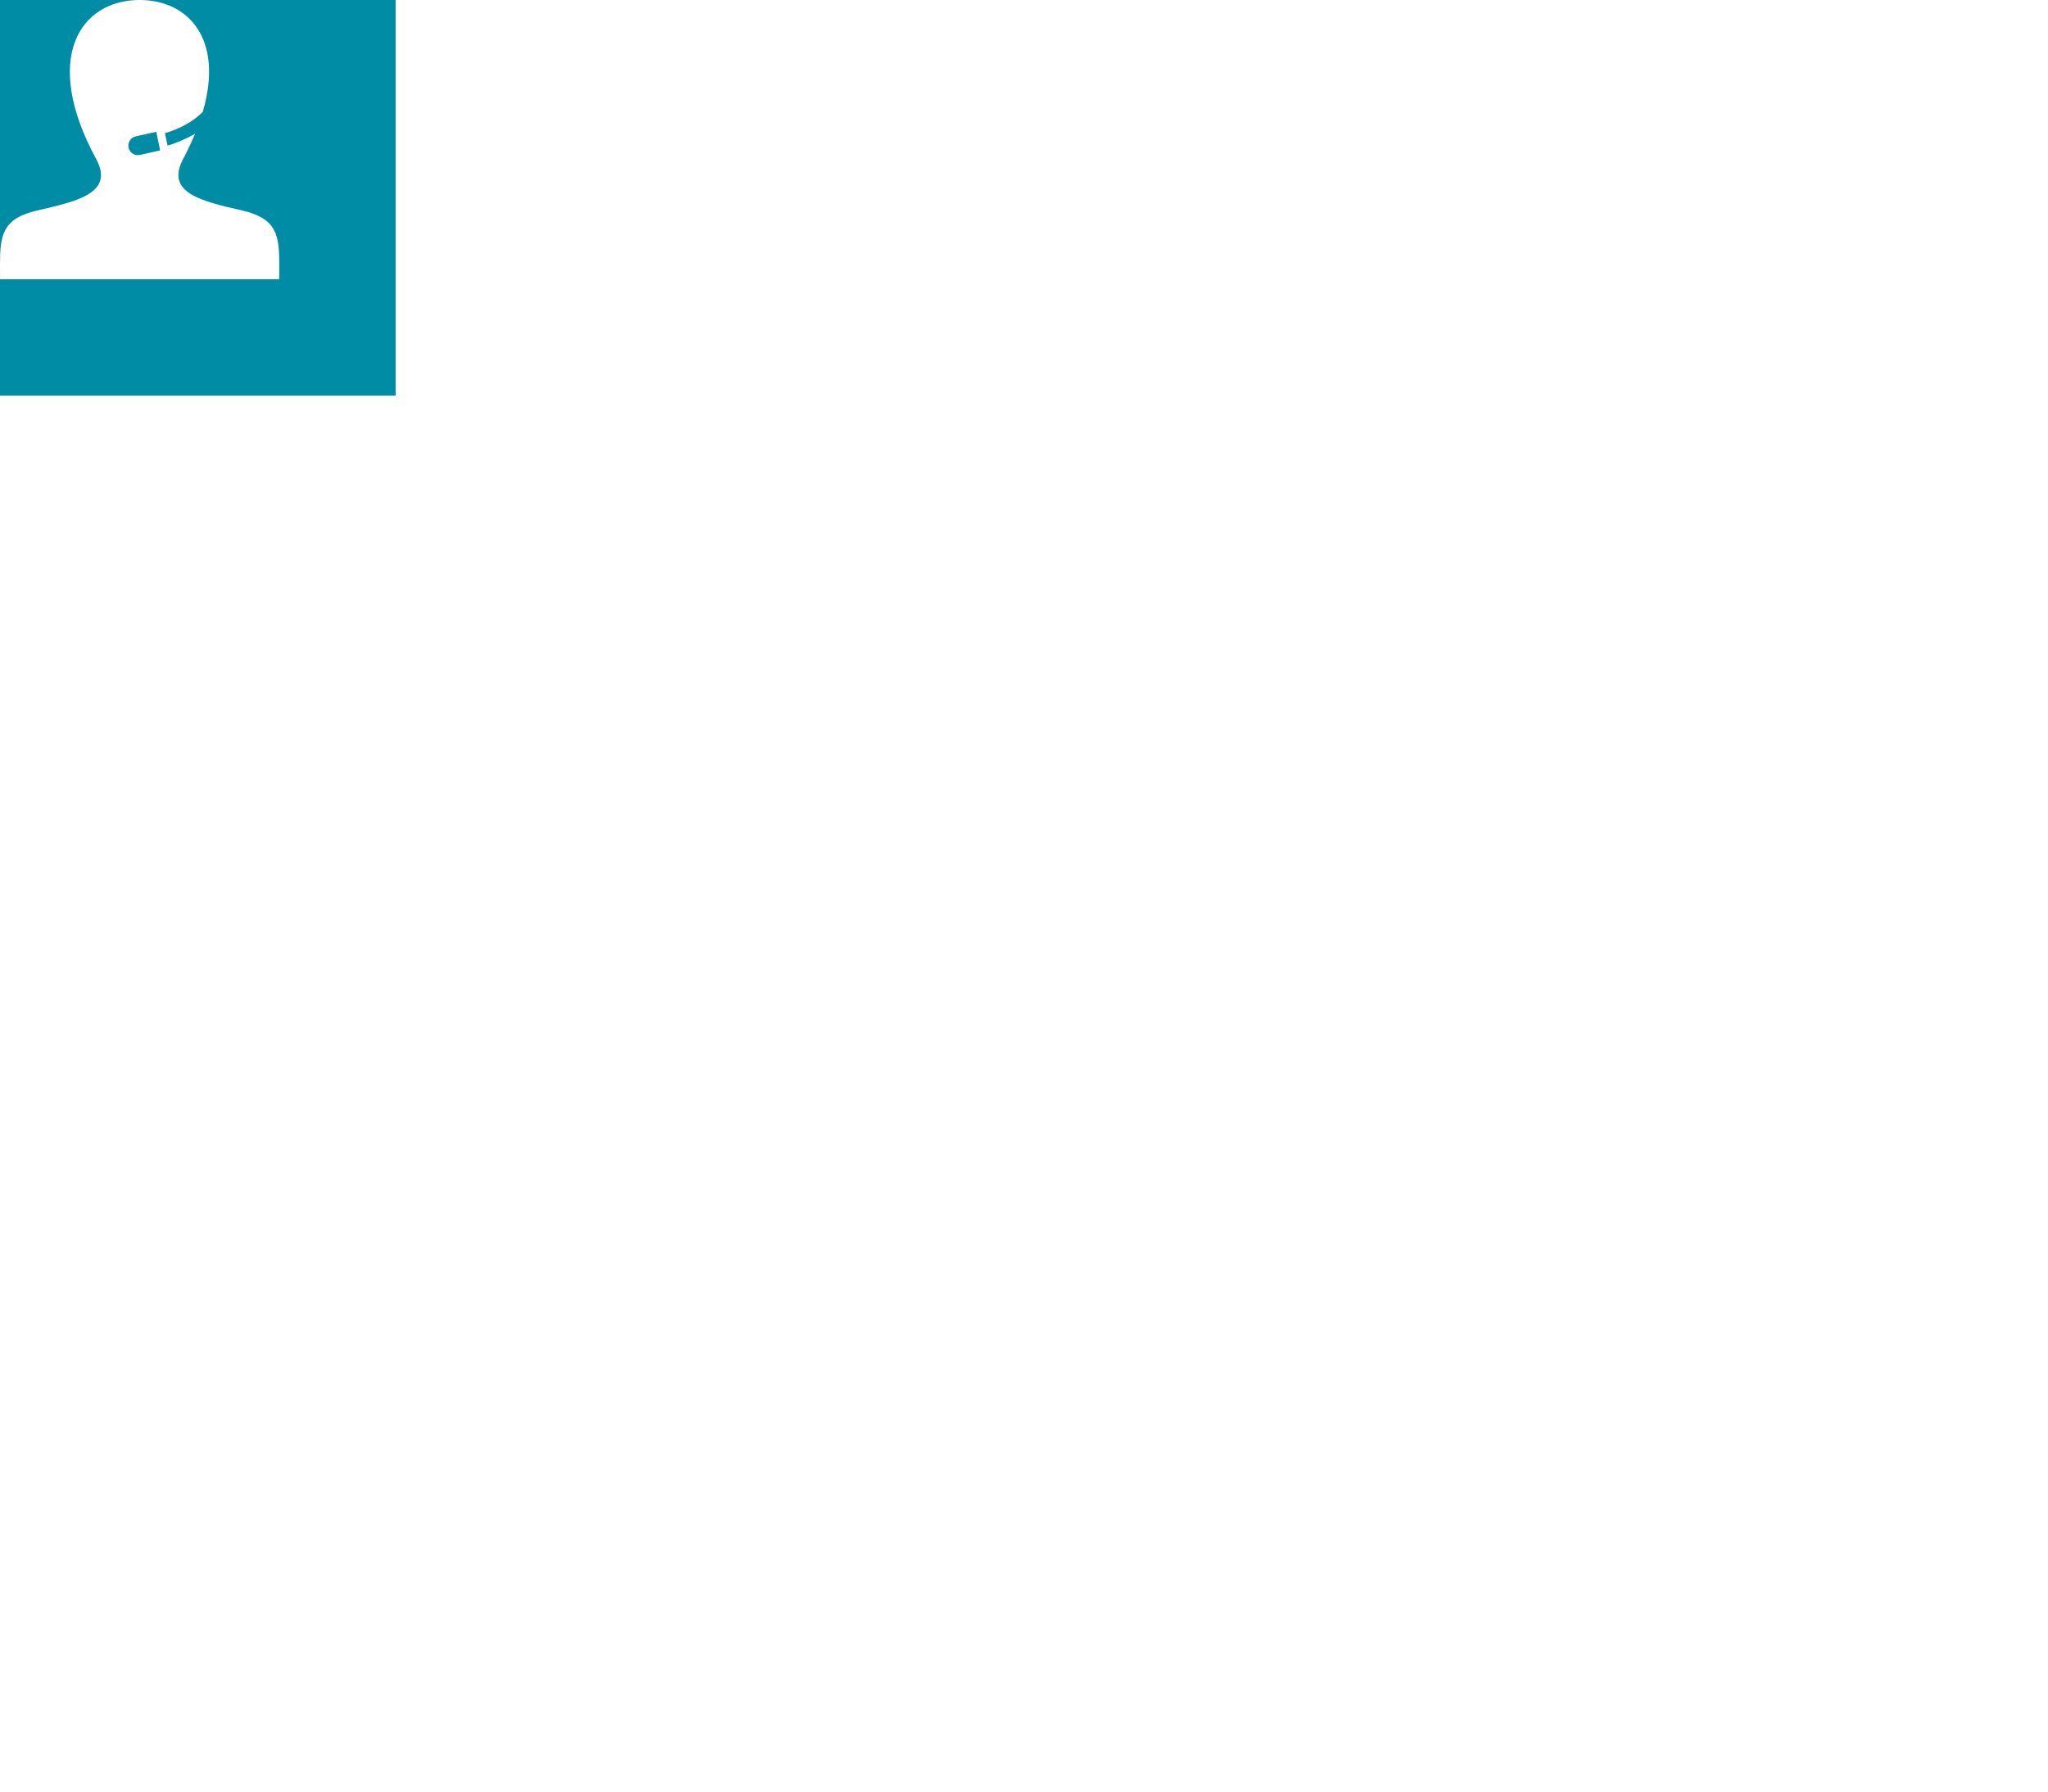 <svg width="176" height="154" viewBox="0 0 176 154" fill="none" xmlns="http://www.w3.org/2000/svg">
<g filter="url(#filter0_d_369_61)">
<rect x="11.5" y="12.5" width="160" height="133" rx="3.5" stroke="url(#paint0_linear_369_61)" shape-rendering="crispEdges"/>
<path d="M25.14 46.5H31.18V60.5H27.94V49.1H25.14V46.5ZM38.412 51.76C42.552 51.76 44.192 53.62 44.192 56.1C44.192 58.58 42.372 60.74 38.372 60.74C36.432 60.74 34.392 60.2 33.032 59.24L34.312 56.76C35.372 57.56 36.832 58.02 38.292 58.02C39.912 58.02 40.912 57.34 40.912 56.2C40.912 55.1 40.192 54.38 37.652 54.38H34.072L34.792 46.5H43.332V49.1H37.492L37.272 51.76H38.412Z" fill="white"/>
<path d="M31.356 76.65C32.336 76.902 32.798 77.518 32.798 78.456C32.798 79.744 31.846 80.5 29.872 80.5H26.302V73.08H29.746C31.496 73.08 32.546 73.766 32.546 74.984C32.546 75.782 32.098 76.356 31.356 76.65ZM27.618 74.116V76.272H29.634C30.656 76.272 31.202 75.894 31.202 75.18C31.202 74.466 30.656 74.116 29.634 74.116H27.618ZM29.774 79.464C30.88 79.464 31.454 79.128 31.454 78.372C31.454 77.602 30.964 77.238 29.858 77.238H27.618V79.464H29.774ZM38.248 75.6C40.124 75.614 41.132 76.496 41.132 78.022C41.132 79.632 40.012 80.528 38.024 80.514L34.902 80.5V73.08H36.246V75.586L38.248 75.6ZM42.238 80.5V73.08H43.582V80.5H42.238ZM37.926 79.492C39.13 79.506 39.774 79.002 39.774 78.008C39.774 77.028 39.144 76.608 37.926 76.594L36.246 76.566V79.478L37.926 79.492ZM49.429 80.584C47.147 80.584 45.509 79.002 45.509 76.79C45.509 74.578 47.147 73.01 49.429 73.01C50.759 73.01 51.865 73.556 52.453 74.592L51.431 75.25C50.955 74.522 50.227 74.186 49.415 74.186C47.959 74.186 46.867 75.208 46.867 76.79C46.867 78.4 47.959 79.408 49.415 79.408C50.227 79.408 50.955 79.072 51.431 78.344L52.453 78.988C51.865 80.024 50.759 80.584 49.429 80.584ZM59.627 73.08V74.256H56.911V80.5H55.567V74.256H52.851V73.08H59.627ZM66.348 73.08H67.664L64.066 81.242C63.408 82.81 62.554 83.3 61.42 83.3C60.706 83.3 59.978 83.062 59.516 82.614L60.09 81.606C60.454 81.956 60.916 82.152 61.42 82.152C62.064 82.152 62.47 81.858 62.834 81.004L63.072 80.486L59.796 73.08H61.196L63.786 79.016L66.348 73.08ZM69.04 73.08H75.914V80.5H74.57V74.256H70.384V80.5H69.04V73.08ZM79.187 73.08H84.885V80.5H83.541V74.256H80.349L80.265 75.908C80.139 78.526 79.789 80.612 78.109 80.612C77.857 80.612 77.591 80.57 77.283 80.486L77.367 79.352C77.493 79.38 77.605 79.394 77.703 79.394C78.907 79.394 78.963 77.574 79.061 75.824L79.187 73.08ZM94.19 76.832C94.19 76.944 94.176 77.112 94.162 77.238H88.142C88.31 78.54 89.36 79.408 90.83 79.408C91.698 79.408 92.426 79.114 92.972 78.512L93.714 79.38C93.042 80.164 92.02 80.584 90.788 80.584C88.394 80.584 86.798 79.002 86.798 76.79C86.798 74.592 88.38 73.01 90.522 73.01C92.664 73.01 94.19 74.55 94.19 76.832ZM90.522 74.144C89.234 74.144 88.282 75.012 88.142 76.272H92.902C92.762 75.026 91.824 74.144 90.522 74.144ZM96.275 80.5V73.08H97.619V76.23H101.847V73.08H103.191V80.5H101.847V77.392H97.619V80.5H96.275ZM105.804 80.5V73.08H107.148V78.484L111.698 73.08H112.916V80.5H111.572V75.096L107.036 80.5H105.804ZM118.997 72.114C117.639 72.114 116.813 71.442 116.799 70.182H117.709C117.723 70.882 118.227 71.33 118.983 71.33C119.753 71.33 120.257 70.882 120.271 70.182H121.209C121.181 71.442 120.355 72.114 118.997 72.114ZM115.525 80.5V73.08H116.869V78.484L121.419 73.08H122.637V80.5H121.293V75.096L116.757 80.5H115.525ZM29.48 97.584C27.254 97.584 25.616 96.002 25.616 93.79C25.616 91.578 27.254 90.01 29.48 90.01C31.706 90.01 33.33 91.578 33.33 93.79C33.33 96.002 31.706 97.584 29.48 97.584ZM29.48 96.408C30.908 96.408 31.972 95.372 31.972 93.79C31.972 92.208 30.908 91.186 29.48 91.186C28.052 91.186 26.974 92.208 26.974 93.79C26.974 95.372 28.052 96.408 29.48 96.408ZM40.527 90.08V91.256H37.811V97.5H36.467V91.256H33.751V90.08H40.527ZM47.803 89.996C50.099 89.996 51.807 91.592 51.807 93.79C51.807 96.002 50.099 97.598 47.803 97.598C46.515 97.598 45.423 97.192 44.695 96.394L45.479 95.61C46.095 96.212 46.851 96.492 47.747 96.492C49.217 96.492 50.323 95.568 50.533 94.238H46.809V93.244H50.505C50.267 91.97 49.175 91.088 47.747 91.088C46.851 91.088 46.095 91.382 45.479 91.984L44.695 91.214C45.423 90.416 46.515 89.996 47.803 89.996ZM59.09 97.5L56.598 94.364H55.058V97.5H53.714V90.08H55.058V93.216H56.626L59.034 90.08H60.476L57.662 93.65L60.672 97.5H59.09ZM65.069 97.584C62.787 97.584 61.149 96.002 61.149 93.79C61.149 91.578 62.787 90.01 65.069 90.01C66.399 90.01 67.505 90.556 68.093 91.592L67.071 92.25C66.595 91.522 65.867 91.186 65.055 91.186C63.599 91.186 62.507 92.208 62.507 93.79C62.507 95.4 63.599 96.408 65.055 96.408C65.867 96.408 66.595 96.072 67.071 95.344L68.093 95.988C67.505 97.024 66.399 97.584 65.069 97.584ZM69.833 90.08H76.707V97.5H75.363V91.256H71.177V97.5H69.833V90.08ZM86.014 93.832C86.014 93.944 86 94.112 85.986 94.238H79.966C80.134 95.54 81.184 96.408 82.654 96.408C83.522 96.408 84.25 96.114 84.796 95.512L85.538 96.38C84.866 97.164 83.844 97.584 82.612 97.584C80.218 97.584 78.622 96.002 78.622 93.79C78.622 91.592 80.204 90.01 82.346 90.01C84.488 90.01 86.014 91.55 86.014 93.832ZM82.346 91.144C81.058 91.144 80.106 92.012 79.966 93.272H84.726C84.586 92.026 83.648 91.144 82.346 91.144ZM92.033 90.01C94.203 90.01 95.785 91.522 95.785 93.79C95.785 96.072 94.203 97.584 92.033 97.584C90.983 97.584 90.059 97.178 89.443 96.38V100.216H88.099V90.08H89.387V91.256C89.989 90.43 90.941 90.01 92.033 90.01ZM91.921 96.408C93.349 96.408 94.427 95.372 94.427 93.79C94.427 92.222 93.349 91.186 91.921 91.186C90.507 91.186 89.429 92.222 89.429 93.79C89.429 95.372 90.507 96.408 91.921 96.408ZM102.994 90.08V91.256H100.278V97.5H98.934V91.256H96.218V90.08H102.994ZM107.218 97.584C104.992 97.584 103.354 96.002 103.354 93.79C103.354 91.578 104.992 90.01 107.218 90.01C109.444 90.01 111.068 91.578 111.068 93.79C111.068 96.002 109.444 97.584 107.218 97.584ZM107.218 96.408C108.646 96.408 109.71 95.372 109.71 93.79C109.71 92.208 108.646 91.186 107.218 91.186C105.79 91.186 104.712 92.208 104.712 93.79C104.712 95.372 105.79 96.408 107.218 96.408ZM118.063 93.65C119.043 93.902 119.505 94.518 119.505 95.456C119.505 96.744 118.553 97.5 116.579 97.5H113.009V90.08H116.453C118.203 90.08 119.253 90.766 119.253 91.984C119.253 92.782 118.805 93.356 118.063 93.65ZM114.325 91.116V93.272H116.341C117.363 93.272 117.909 92.894 117.909 92.18C117.909 91.466 117.363 91.116 116.341 91.116H114.325ZM116.481 96.464C117.587 96.464 118.161 96.128 118.161 95.372C118.161 94.602 117.671 94.238 116.565 94.238H114.325V96.464H116.481ZM29.48 114.584C27.254 114.584 25.616 113.002 25.616 110.79C25.616 108.578 27.254 107.01 29.48 107.01C31.706 107.01 33.33 108.578 33.33 110.79C33.33 113.002 31.706 114.584 29.48 114.584ZM29.48 113.408C30.908 113.408 31.972 112.372 31.972 110.79C31.972 109.208 30.908 108.186 29.48 108.186C28.052 108.186 26.974 109.208 26.974 110.79C26.974 112.372 28.052 113.408 29.48 113.408ZM35.271 114.5V107.08H36.615V110.23H40.843V107.08H42.187V114.5H40.843V111.392H36.615V114.5H35.271ZM45.472 107.08H51.17V114.5H49.826V108.256H46.634L46.55 109.908C46.424 112.526 46.074 114.612 44.394 114.612C44.142 114.612 43.876 114.57 43.568 114.486L43.652 113.352C43.778 113.38 43.89 113.394 43.988 113.394C45.192 113.394 45.248 111.574 45.346 109.824L45.472 107.08ZM56.415 107.01C58.445 107.01 59.593 107.99 59.593 110.02V114.5H58.319V113.52C57.871 114.192 57.045 114.584 55.883 114.584C54.203 114.584 53.139 113.688 53.139 112.4C53.139 111.21 53.909 110.23 56.121 110.23H58.249V109.964C58.249 108.83 57.591 108.172 56.261 108.172C55.379 108.172 54.483 108.48 53.909 108.97L53.349 107.962C54.119 107.346 55.225 107.01 56.415 107.01ZM56.107 113.548C57.115 113.548 57.913 113.086 58.249 112.232V111.196H56.177C54.847 111.196 54.469 111.714 54.469 112.344C54.469 113.086 55.085 113.548 56.107 113.548ZM65.485 106.114C64.127 106.114 63.301 105.442 63.287 104.182H64.197C64.211 104.882 64.715 105.33 65.471 105.33C66.241 105.33 66.745 104.882 66.759 104.182H67.697C67.669 105.442 66.843 106.114 65.485 106.114ZM62.013 114.5V107.08H63.357V112.484L67.907 107.08H69.125V114.5H67.781V109.096L63.245 114.5H62.013ZM71.734 114.5V107.08H73.078V110.23H77.306V107.08H78.65V114.5H77.306V111.392H73.078V114.5H71.734ZM85.023 114.5V107.08H86.367V112.484L90.917 107.08H92.135V114.5H90.791V109.096L86.255 114.5H85.023ZM101.681 114.584C99.455 114.584 97.817 113.002 97.817 110.79C97.817 108.578 99.455 107.01 101.681 107.01C103.907 107.01 105.531 108.578 105.531 110.79C105.531 113.002 103.907 114.584 101.681 114.584ZM101.681 113.408C103.109 113.408 104.173 112.372 104.173 110.79C104.173 109.208 103.109 108.186 101.681 108.186C100.253 108.186 99.175 109.208 99.175 110.79C99.175 112.372 100.253 113.408 101.681 113.408ZM116.838 110.776C116.838 113.086 115.228 114.444 112.456 114.598V117.216H111.14V114.598C108.368 114.444 106.772 113.1 106.772 110.776C106.772 108.48 108.354 107.15 111.14 107.01V104.112H112.456V107.01C115.214 107.164 116.838 108.48 116.838 110.776ZM108.102 110.776C108.102 112.358 109.11 113.268 111.14 113.408V108.2C109.096 108.34 108.102 109.236 108.102 110.776ZM112.456 113.422C114.486 113.268 115.508 112.372 115.508 110.776C115.508 109.222 114.486 108.34 112.456 108.2V113.422ZM119.355 107.08H125.053V114.5H123.709V108.256H120.517L120.433 109.908C120.307 112.526 119.957 114.612 118.277 114.612C118.025 114.612 117.759 114.57 117.451 114.486L117.535 113.352C117.661 113.38 117.773 113.394 117.871 113.394C119.075 113.394 119.131 111.574 119.229 109.824L119.355 107.08ZM130.298 107.01C132.328 107.01 133.476 107.99 133.476 110.02V114.5H132.202V113.52C131.754 114.192 130.928 114.584 129.766 114.584C128.086 114.584 127.022 113.688 127.022 112.4C127.022 111.21 127.792 110.23 130.004 110.23H132.132V109.964C132.132 108.83 131.474 108.172 130.144 108.172C129.262 108.172 128.366 108.48 127.792 108.97L127.232 107.962C128.002 107.346 129.108 107.01 130.298 107.01ZM129.99 113.548C130.998 113.548 131.796 113.086 132.132 112.232V111.196H130.06C128.73 111.196 128.352 111.714 128.352 112.344C128.352 113.086 128.968 113.548 129.99 113.548ZM139.368 106.114C138.01 106.114 137.184 105.442 137.17 104.182H138.08C138.094 104.882 138.598 105.33 139.354 105.33C140.124 105.33 140.628 104.882 140.642 104.182H141.58C141.552 105.442 140.726 106.114 139.368 106.114ZM135.896 114.5V107.08H137.24V112.484L141.79 107.08H143.008V114.5H141.664V109.096L137.128 114.5H135.896ZM145.616 114.5V107.08H146.96V110.23H151.188V107.08H152.532V114.5H151.188V111.392H146.96V114.5H145.616Z" fill="white"/>
</g>
<rect width="34" height="34" fill="#008CA5"/>
<g clip-path="url(#clip0_369_61)">
<g clip-path="url(#clip1_369_61)">
<path d="M20.822 18.096C17.383 17.302 14.181 16.606 15.732 13.678C16.132 12.922 16.472 12.197 16.759 11.5C15.893 11.996 14.926 12.38 14.4 12.511L14.176 11.445C15.324 11.117 16.564 10.506 17.428 9.607C19.264 3.324 16.161 0 12 0C6.918 0 3.535 4.949 8.268 13.678C9.866 16.623 6.543 17.319 3.178 18.096C0.199 18.784 0 20.239 0 22.759L0.005 24H23.995L24 22.759C24 20.239 23.801 18.784 20.822 18.096ZM12.008 13.32C11.567 13.411 11.135 13.126 11.045 12.684C10.953 12.242 11.238 11.81 11.679 11.719L13.432 11.33L13.761 12.93L12.008 13.32Z" fill="white"/>
</g>
</g>
<defs>
<filter id="filter0_d_369_61" x="7" y="12" width="169" height="142" filterUnits="userSpaceOnUse" color-interpolation-filters="sRGB">
<feFlood flood-opacity="0" result="BackgroundImageFix"/>
<feColorMatrix in="SourceAlpha" type="matrix" values="0 0 0 0 0 0 0 0 0 0 0 0 0 0 0 0 0 0 127 0" result="hardAlpha"/>
<feOffset dy="4"/>
<feGaussianBlur stdDeviation="2"/>
<feComposite in2="hardAlpha" operator="out"/>
<feColorMatrix type="matrix" values="0 0 0 0 0 0 0 0 0 0 0 0 0 0 0 0 0 0 0.12 0"/>
<feBlend mode="normal" in2="BackgroundImageFix" result="effect1_dropShadow_369_61"/>
<feBlend mode="normal" in="SourceGraphic" in2="effect1_dropShadow_369_61" result="shape"/>
</filter>
<linearGradient id="paint0_linear_369_61" x1="12" y1="14" x2="1085.5" y2="144" gradientUnits="userSpaceOnUse">
<stop offset="0.001" stop-color="white"/>
<stop offset="1" stop-color="white"/>
</linearGradient>
<clipPath id="clip0_369_61">
<rect width="24" height="24" fill="white"/>
</clipPath>
<clipPath id="clip1_369_61">
<rect width="24" height="24" fill="white"/>
</clipPath>
</defs>
</svg>
